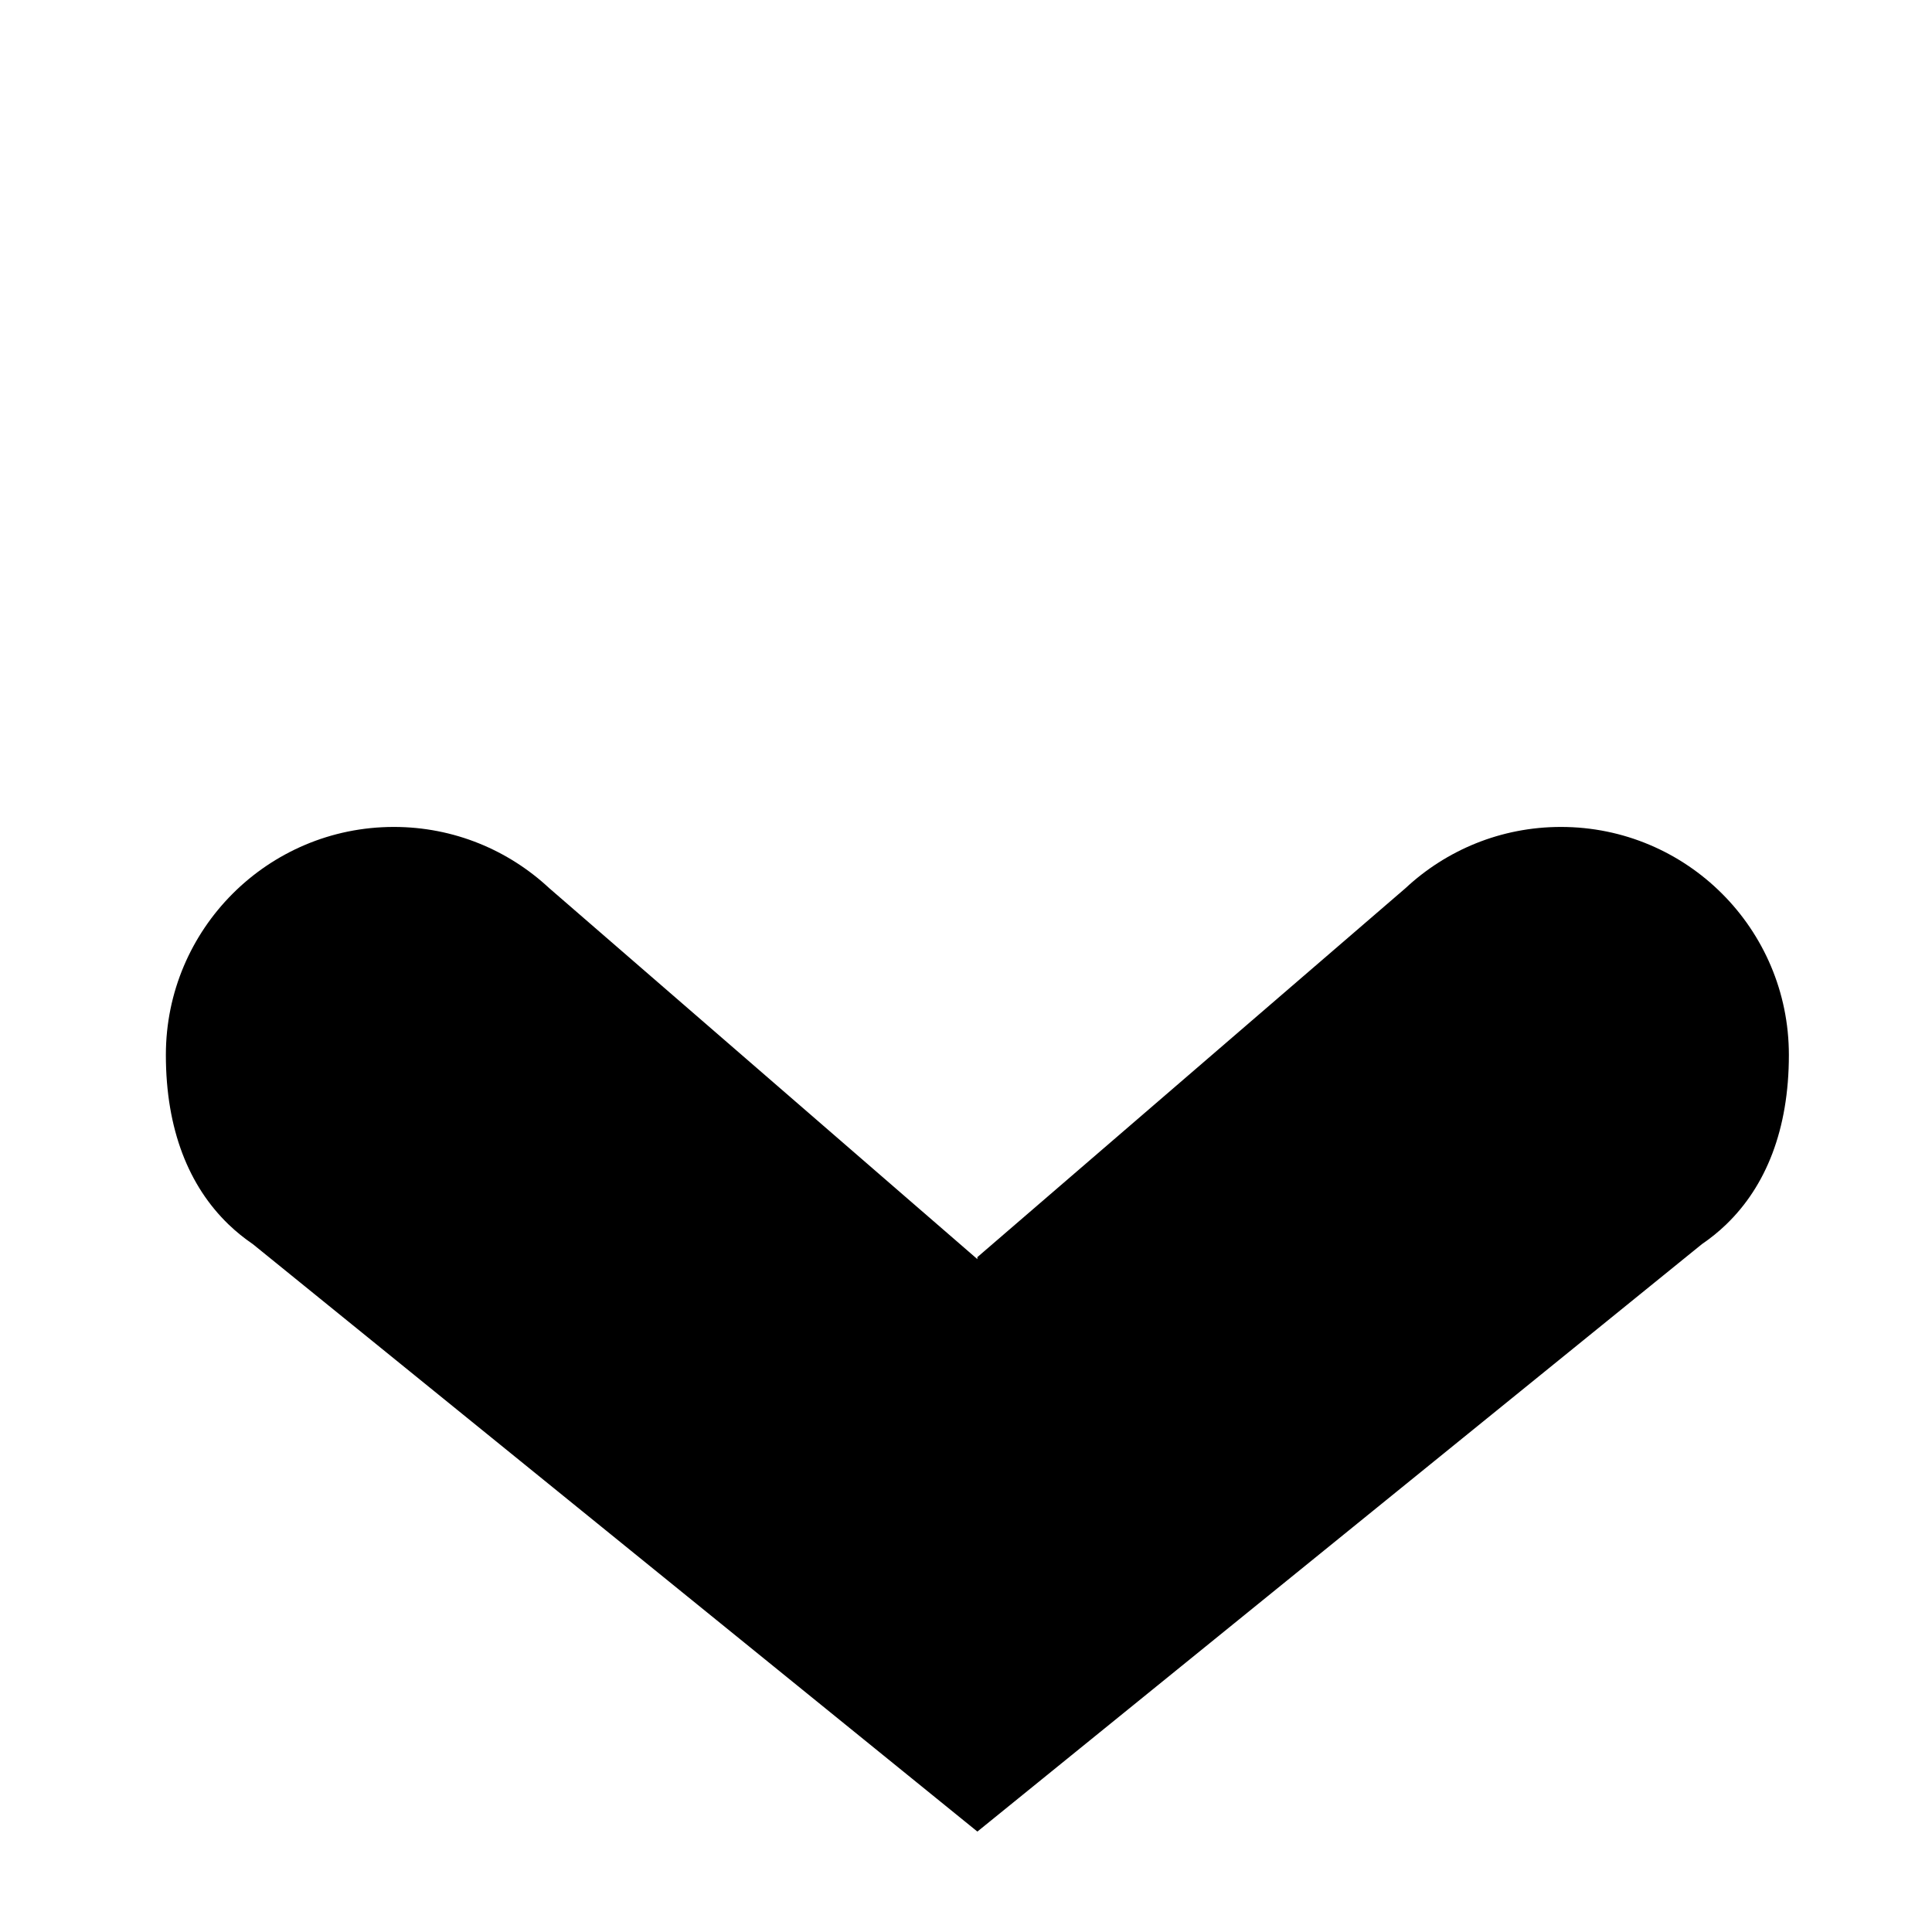 <svg xmlns="http://www.w3.org/2000/svg" xmlns:xlink="http://www.w3.org/1999/xlink" version="1.1" width="250" height="250" enable-background="new 0 0 250 250" xml:space="preserve" style=""><rect id="backgroundrect" width="100%" height="100%" x="0" y="0" fill="none" stroke="none"/>

<g class="currentLayer" style=""><title>Layer 1</title><path fill="#000000" d="M231.48,136.505c0-16.292-13.207-29.5-29.5-29.5c-7.771,0-14.836,3.009-20.104,7.92l-55.404,47.746v0.264  l-55.405-48.01c-5.269-4.911-12.333-7.92-20.104-7.92c-16.292,0-29.5,13.208-29.5,29.5c0,9.688,2.992,16.999,8.097,21.922  l-0.002,0.003l0.028,0.022c0.969,0.932,2.014,1.777,3.13,2.537l93.756,76.015l0.001-0.052v0.052l93.756-76.015  c1.115-0.76,2.16-1.605,3.129-2.537l0.029-0.022l-0.004-0.003C228.488,153.504,231.48,146.192,231.48,136.505z" id="svg_1" class="selected" fill-opacity="1"/></g></svg>